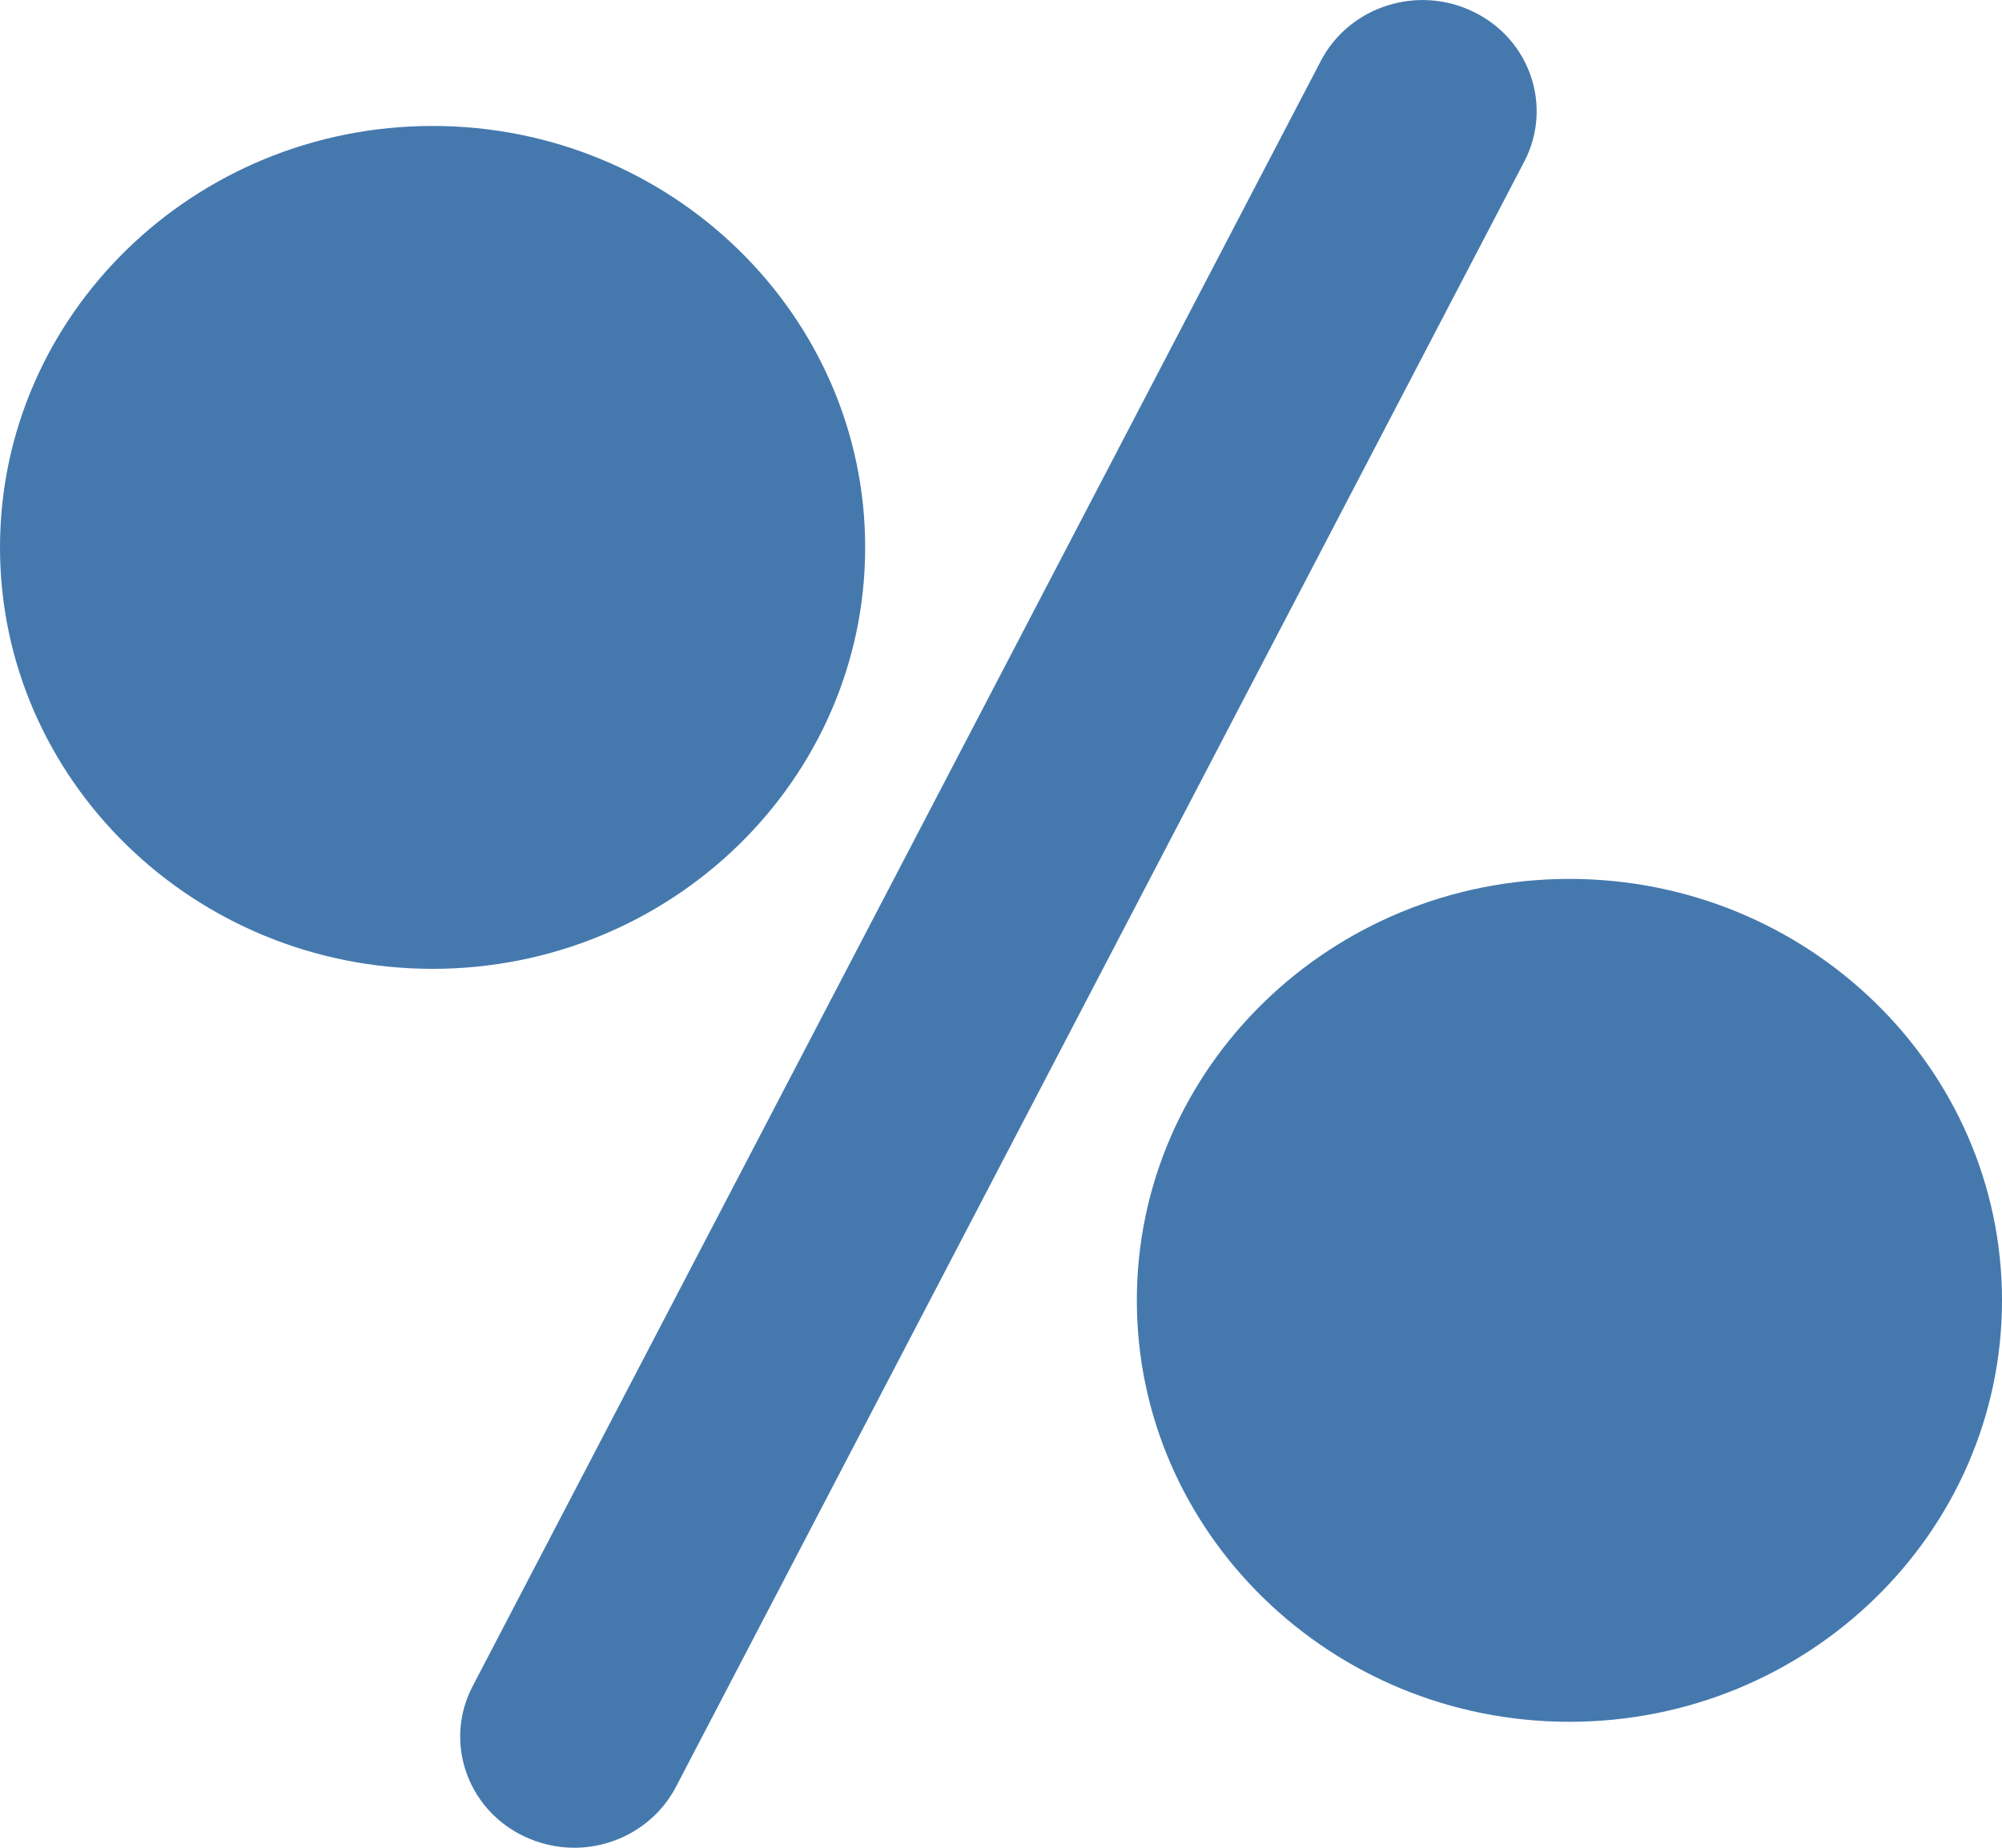 <svg 
 xmlns="http://www.w3.org/2000/svg"
 xmlns:xlink="http://www.w3.org/1999/xlink"
 width="13px" height="12px">
<path fill-rule="evenodd"  fill="rgb(69, 121, 174)"
 d="M10.191,11.182 C8.642,11.182 7.382,9.954 7.382,8.445 C7.382,6.936 8.642,5.708 10.191,5.708 C11.740,5.708 13.000,6.936 13.000,8.445 C13.000,9.954 11.740,11.182 10.191,11.182 ZM4.389,11.605 C4.258,11.855 3.998,12.000 3.728,12.000 C3.616,12.000 3.501,11.974 3.393,11.921 C3.029,11.741 2.883,11.306 3.069,10.951 L8.577,0.395 C8.763,0.040 9.208,-0.102 9.573,0.079 C9.938,0.259 10.083,0.694 9.898,1.049 L4.389,11.605 ZM2.809,6.292 C1.260,6.292 -0.000,5.064 -0.000,3.555 C-0.000,2.046 1.260,0.818 2.809,0.818 C4.358,0.818 5.618,2.046 5.618,3.555 C5.618,5.064 4.358,6.292 2.809,6.292 Z"/>
</svg>